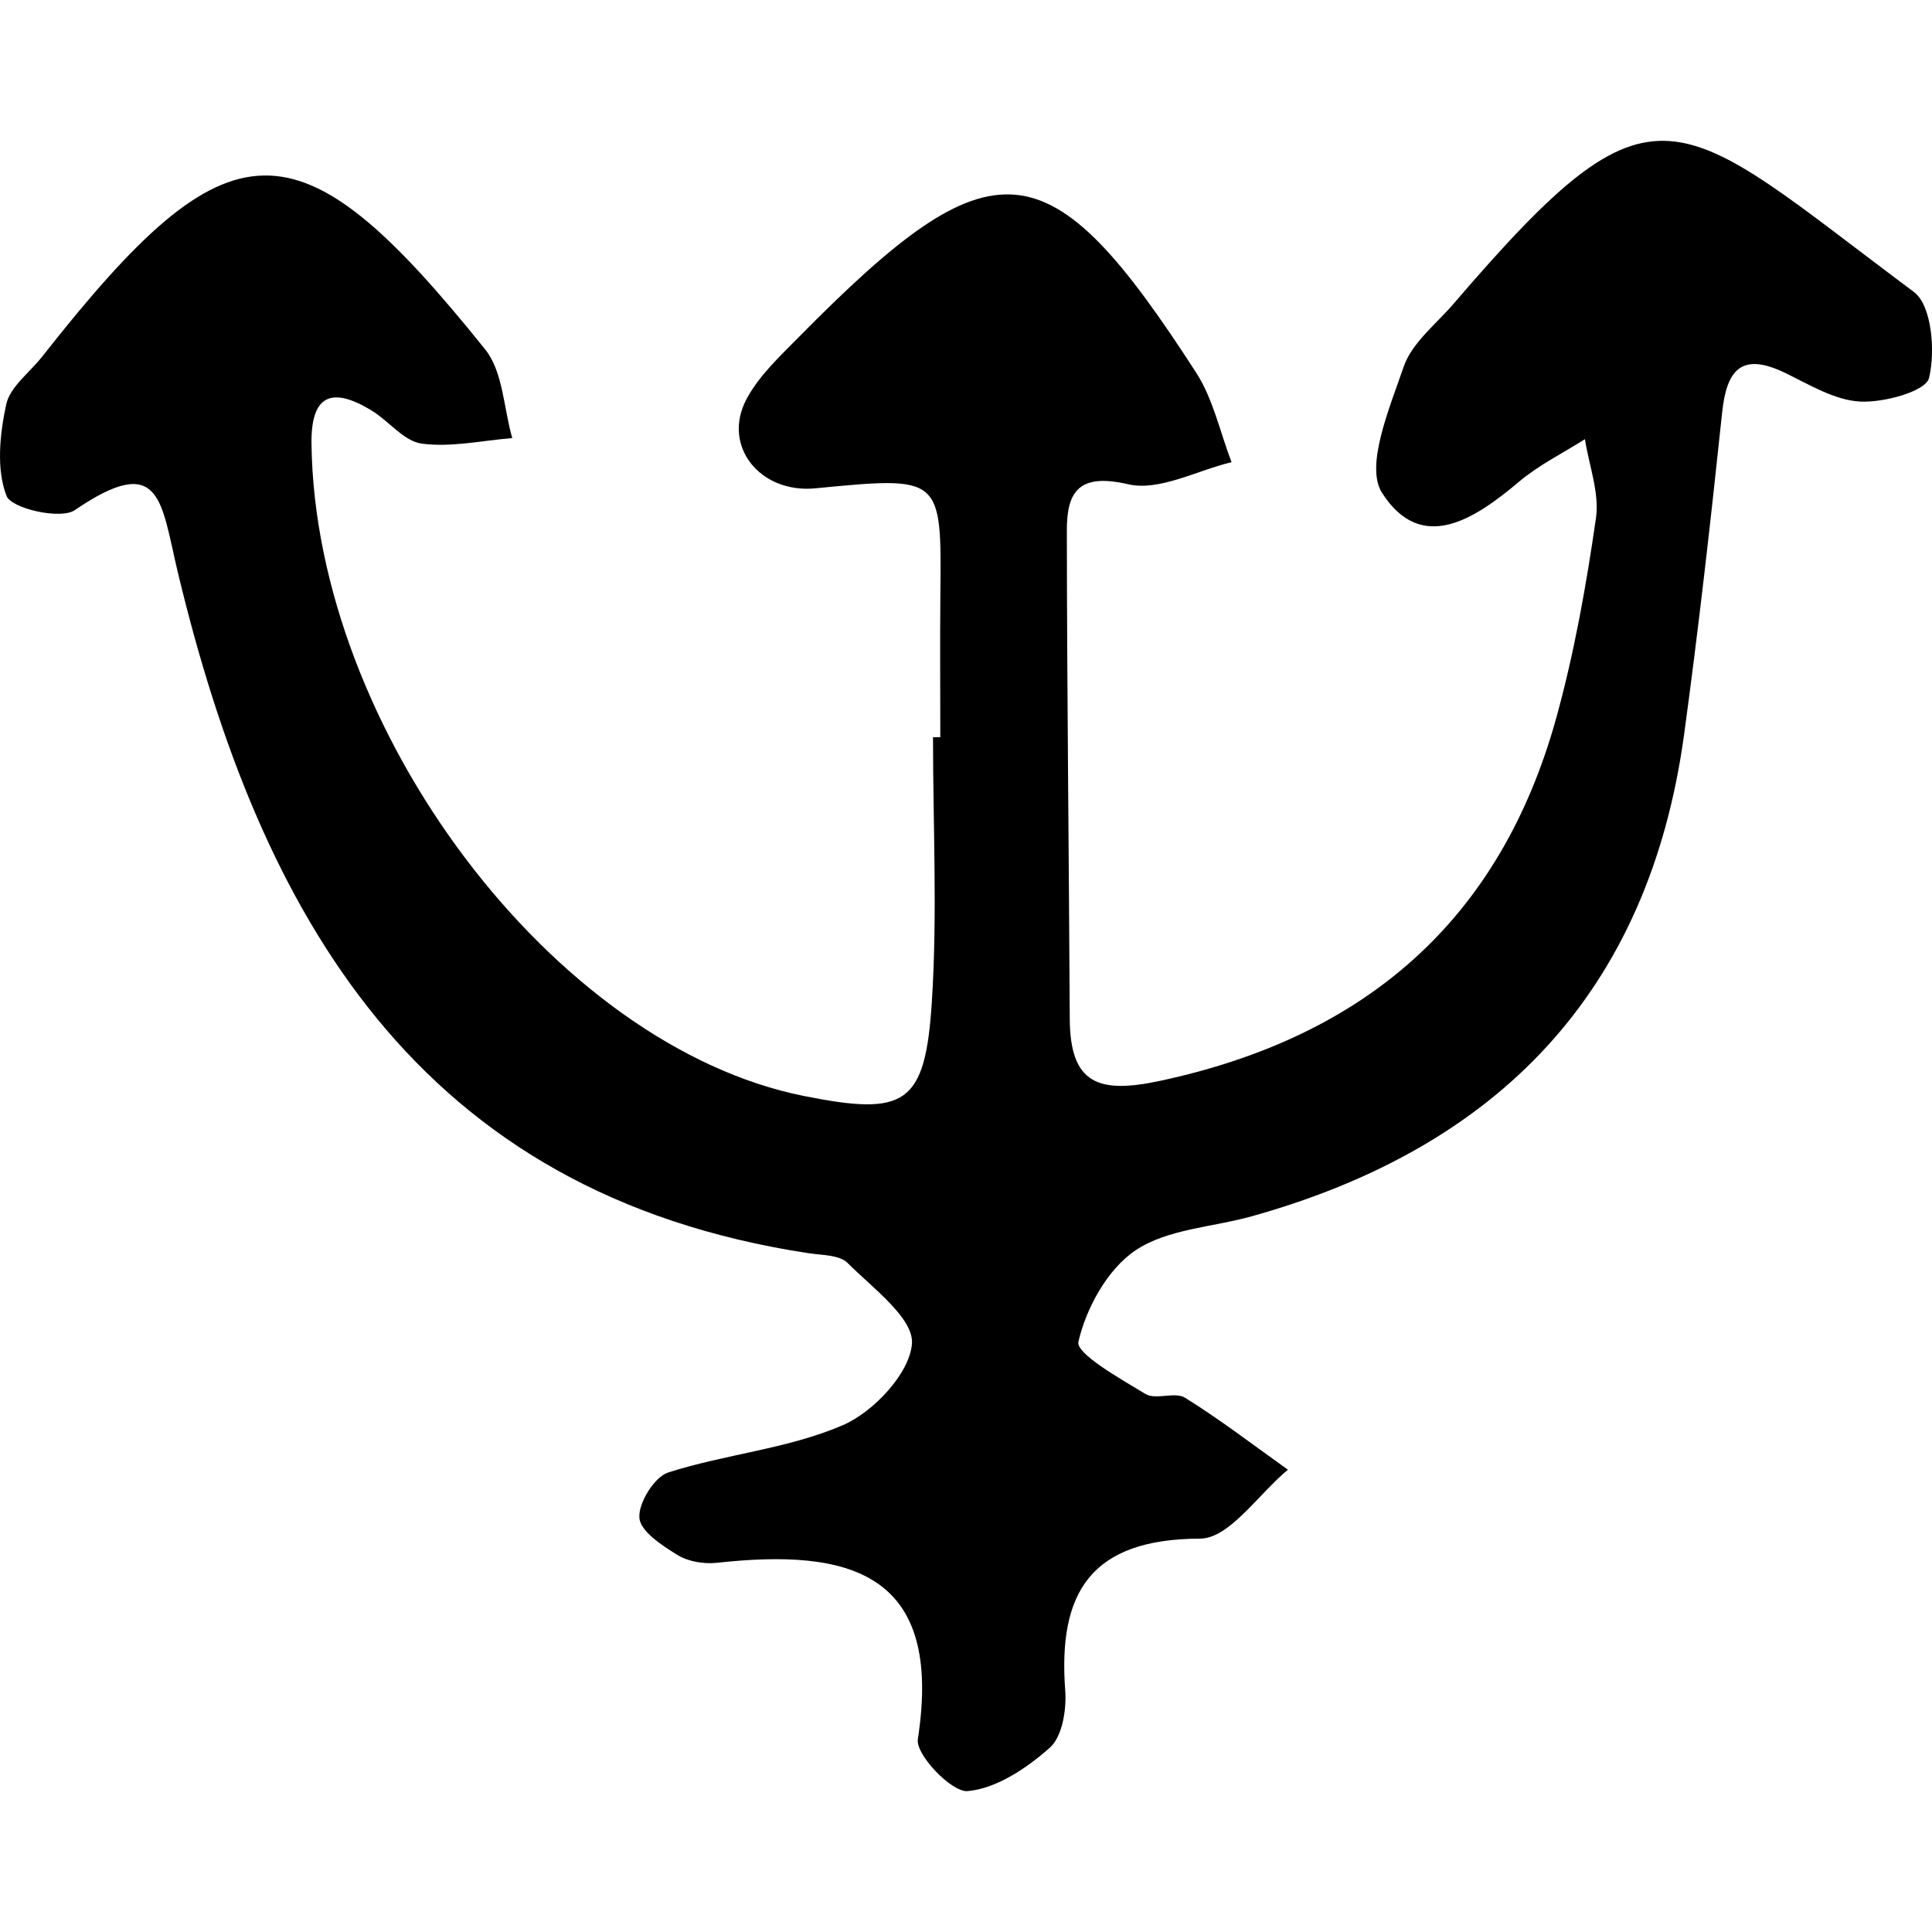 <?xml version="1.0" encoding="iso-8859-1"?>
<!-- Uploaded to: SVG Repo, www.svgrepo.com, Generator: SVG Repo Mixer Tools -->
<!DOCTYPE svg PUBLIC "-//W3C//DTD SVG 1.1//EN" "http://www.w3.org/Graphics/SVG/1.1/DTD/svg11.dtd">
<svg fill="#000000" height="800px" width="800px" version="1.1" id="Capa_1" xmlns="http://www.w3.org/2000/svg" xmlns:xlink="http://www.w3.org/1999/xlink" 
	 viewBox="0 0 58.309 58.309" xml:space="preserve">
<path d="M28.379,22.25c0-1.434-0.012-2.867,0.002-4.301c0.037-3.581,0.042-3.581-3.774-3.211c-1.671,0.162-2.829-1.282-2.075-2.696
	c0.373-0.699,0.996-1.28,1.565-1.857c5.902-5.988,7.539-5.854,12.005,1.064c0.515,0.797,0.719,1.795,1.067,2.7
	c-1.047,0.251-2.182,0.883-3.121,0.666c-1.47-0.34-1.851,0.202-1.85,1.389c0.005,4.914,0.063,9.829,0.088,14.744
	c0.01,1.964,0.862,2.272,2.725,1.873c6.196-1.326,10.273-4.848,11.964-10.975c0.542-1.964,0.901-3.989,1.192-6.007
	c0.11-0.763-0.209-1.587-0.333-2.384c-0.667,0.423-1.391,0.779-1.989,1.284c-1.348,1.137-2.946,2.189-4.133,0.338
	c-0.521-0.811,0.226-2.563,0.649-3.801c0.248-0.726,0.979-1.292,1.513-1.913c6.159-7.179,6.609-5.783,13.889-0.351
	c0.541,0.403,0.653,1.792,0.456,2.597c-0.099,0.402-1.358,0.747-2.073,0.711c-0.771-0.038-1.537-0.511-2.271-0.866
	c-1.313-0.634-1.763-0.1-1.9,1.197c-0.342,3.243-0.707,6.486-1.148,9.717c-1.063,7.782-5.618,12.465-13.054,14.542
	c-1.181,0.33-2.54,0.38-3.503,1.027c-0.846,0.568-1.487,1.738-1.723,2.757c-0.083,0.36,1.262,1.116,2.023,1.577
	c0.309,0.187,0.891-0.075,1.195,0.114c1.071,0.666,2.076,1.439,3.105,2.172c-0.884,0.73-1.766,2.078-2.652,2.08
	c-3.289,0.01-4.291,1.615-4.069,4.582c0.043,0.578-0.087,1.392-0.465,1.728c-0.696,0.618-1.611,1.233-2.482,1.31
	c-0.477,0.042-1.575-1.1-1.501-1.569c0.784-5.068-2.097-5.756-6.063-5.322c-0.389,0.042-0.864-0.034-1.189-0.234
	c-0.463-0.285-1.12-0.712-1.152-1.121c-0.035-0.449,0.452-1.237,0.873-1.372c1.735-0.554,3.619-0.713,5.271-1.428
	c0.925-0.4,2.016-1.565,2.082-2.457c0.058-0.769-1.186-1.68-1.944-2.438c-0.245-0.245-0.771-0.232-1.174-0.293
	C12.599,36.029,7.843,27.615,5.364,17.261c-0.51-2.132-0.493-3.648-3.107-1.865c-0.431,0.294-1.911-0.048-2.059-0.428
	c-0.315-0.807-0.204-1.859-0.012-2.757c0.114-0.537,0.712-0.97,1.09-1.452c5.673-7.219,7.698-7.275,13.366-0.215
	c0.543,0.676,0.558,1.775,0.818,2.678c-0.913,0.073-1.844,0.285-2.731,0.167c-0.54-0.072-0.993-0.684-1.517-1.002
	c-1.177-0.714-1.833-0.501-1.811,1.017c0.12,8.624,7.321,18.167,14.865,19.674c3.062,0.612,3.659,0.267,3.858-2.846
	c0.17-2.651,0.035-5.321,0.035-7.983C28.232,22.25,28.305,22.25,28.379,22.25z"/>
</svg>